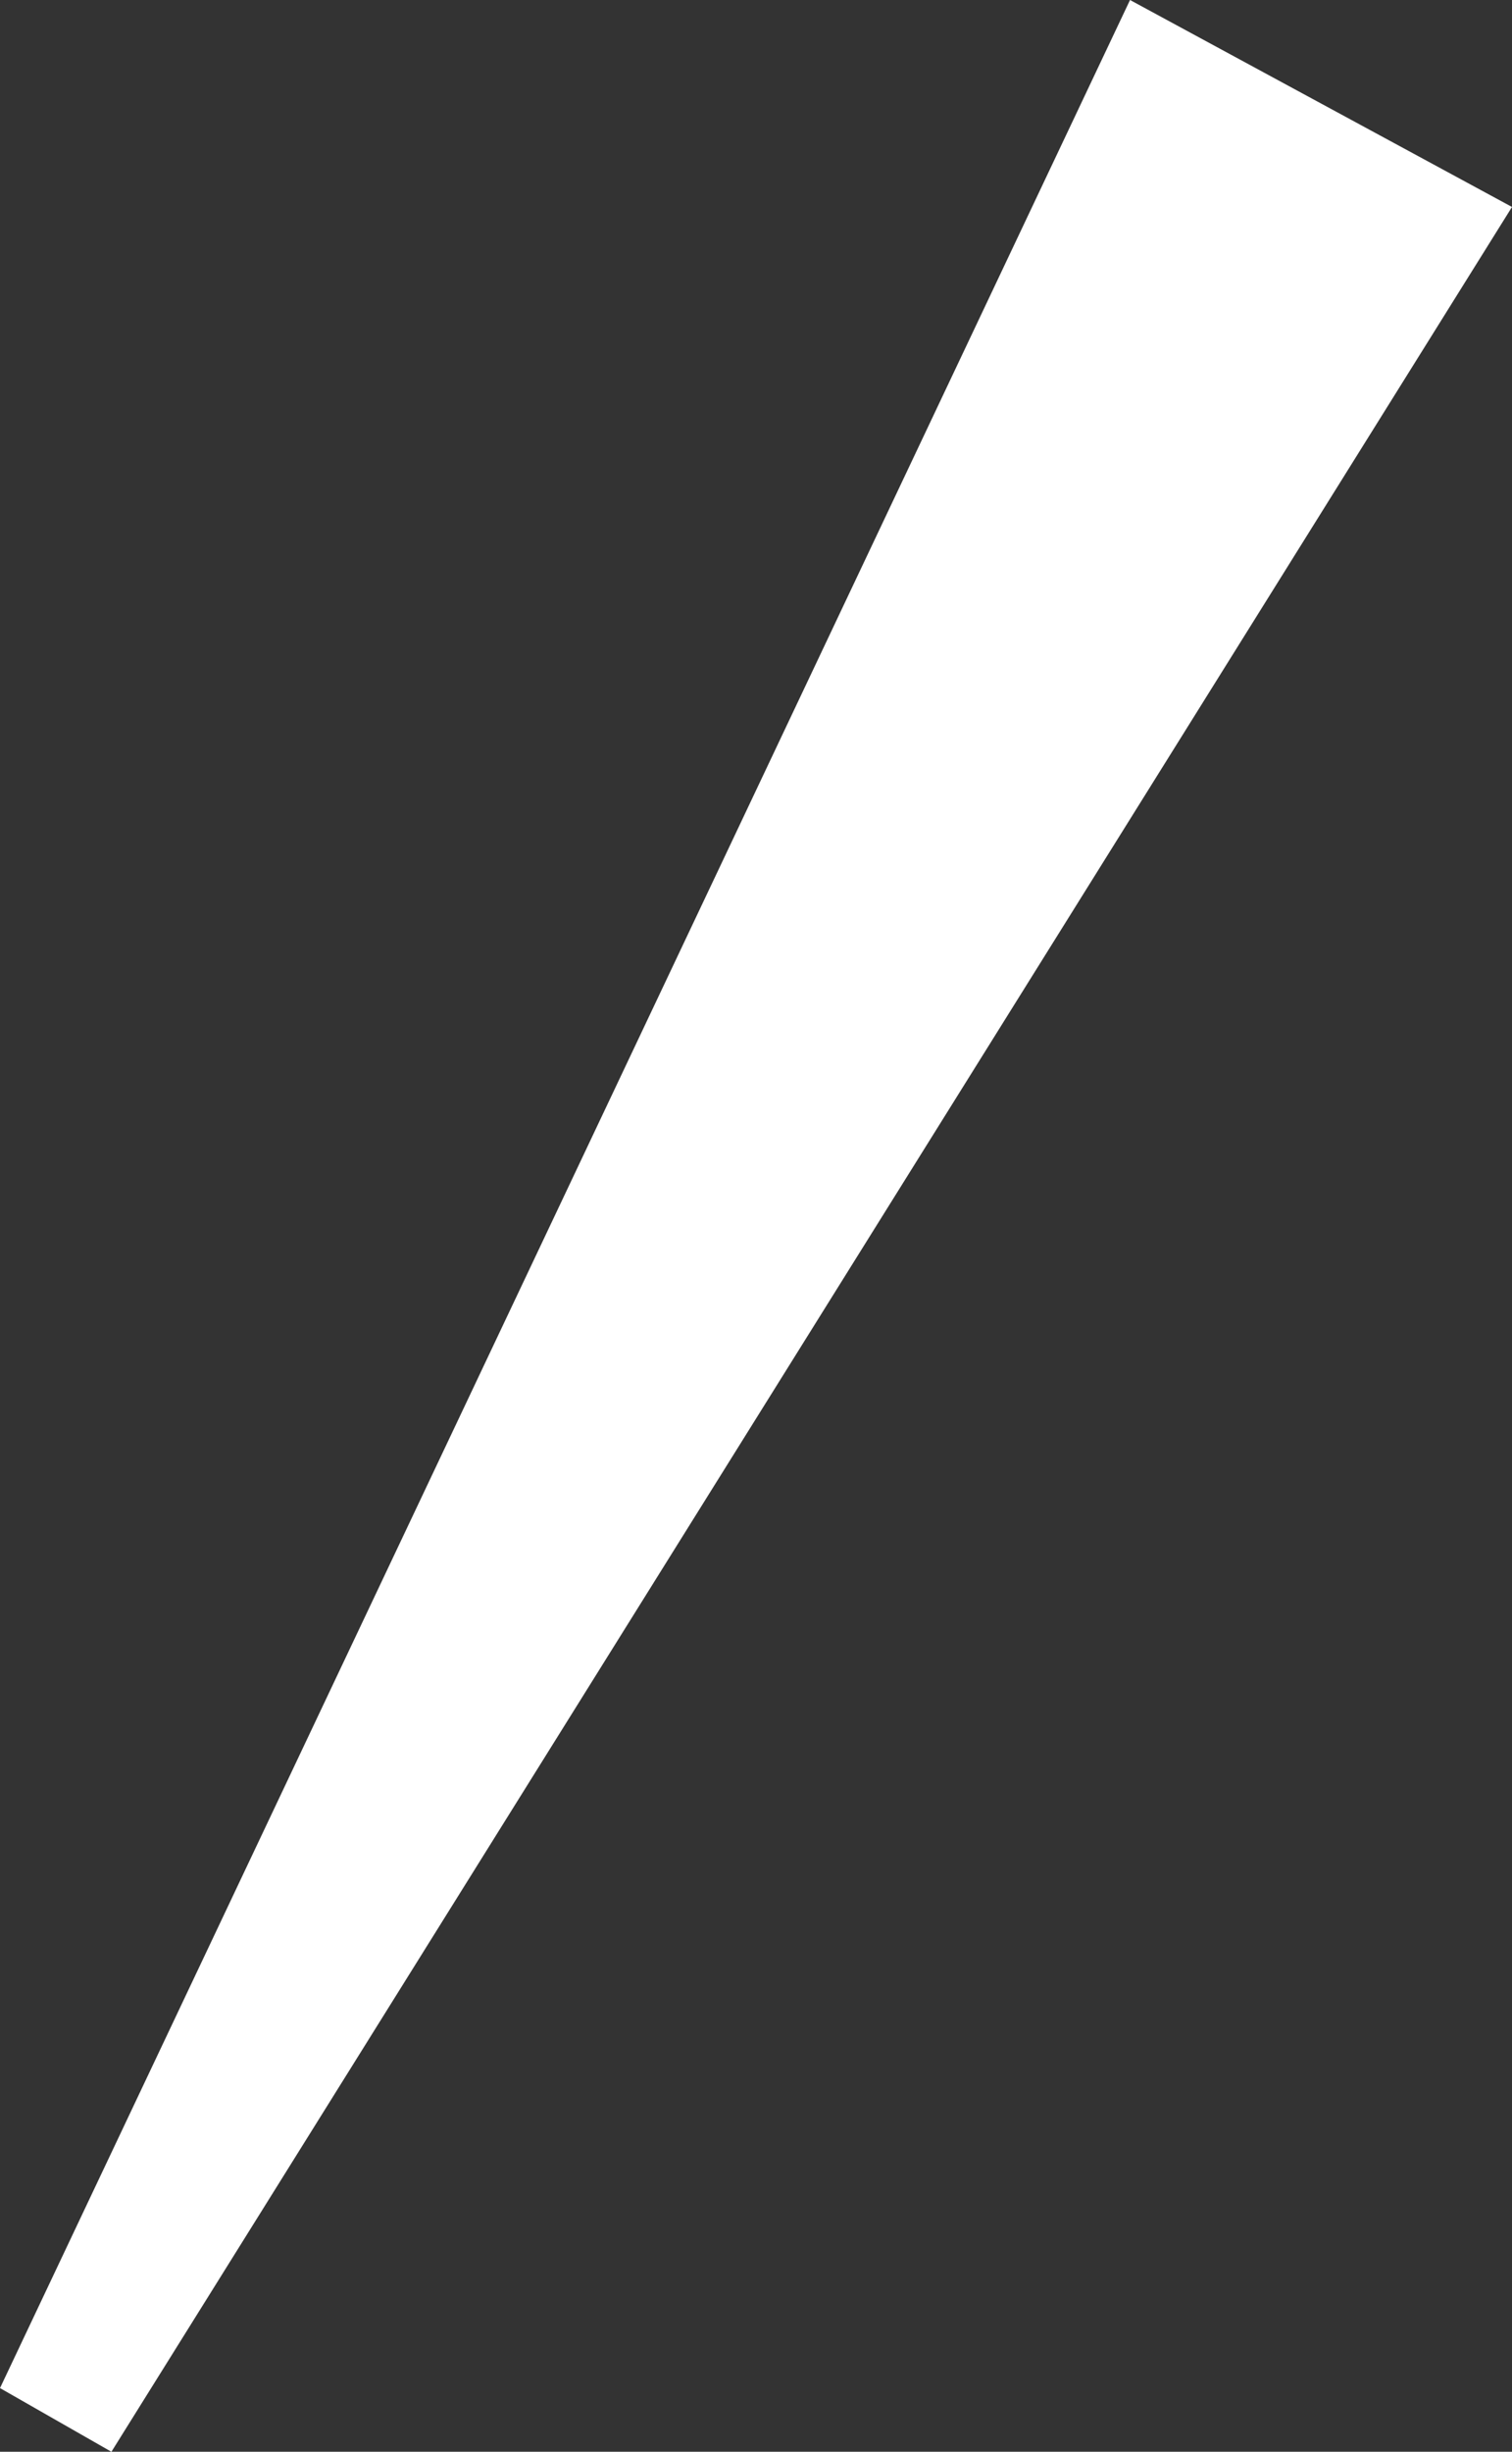 <svg xmlns="http://www.w3.org/2000/svg" xmlns:xlink="http://www.w3.org/1999/xlink" id="_&#x30EC;&#x30A4;&#x30E4;&#x30FC;_2" x="0px" y="0px" viewBox="0 0 9.5 15.4" style="enable-background:new 0 0 9.5 15.4;" xml:space="preserve"><rect x="0" y="0" width="9.5" height="15.4" fill="#333333" stroke="none"/><style type="text/css">	.st0{fill:#FFFFFF;}</style><g id="design">	<polygon class="st0" points="0,15 7.1,0 9.5,1.3 0.7,15.4 0,15  "></polygon></g></svg>